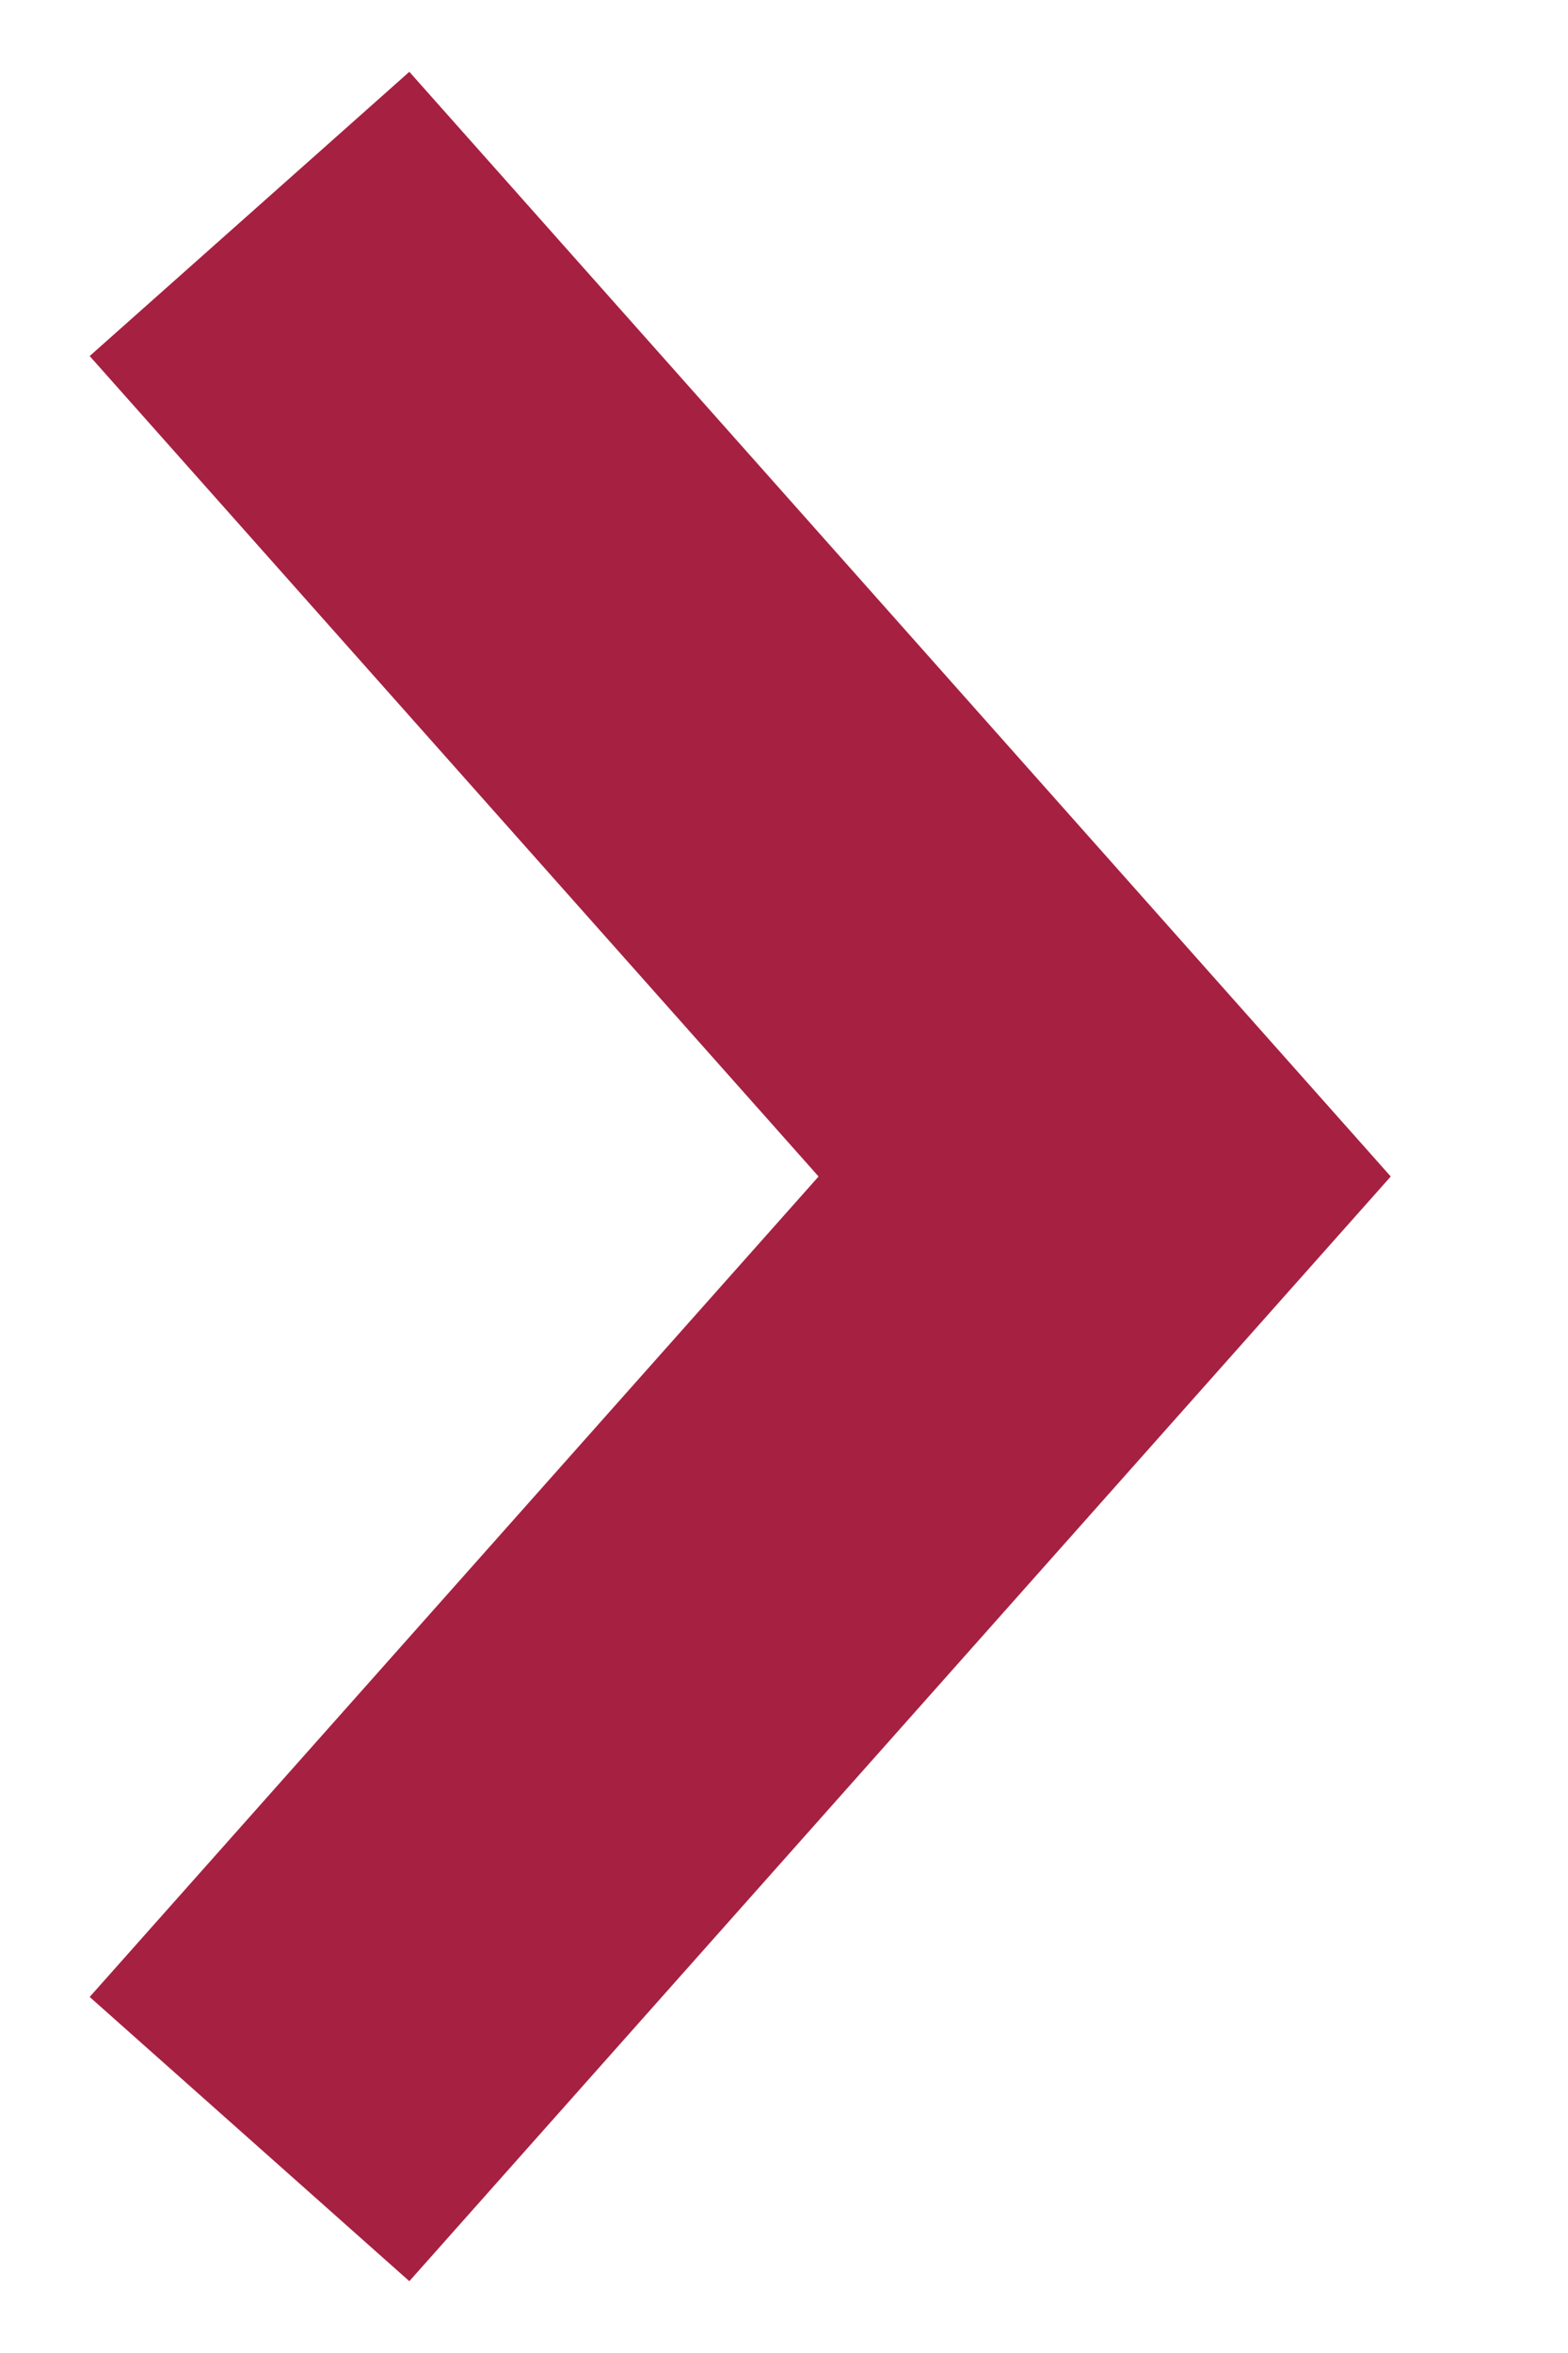 <?xml version="1.0" encoding="UTF-8"?> <svg xmlns="http://www.w3.org/2000/svg" width="8" height="12" viewBox="0 0 8 12" fill="none"> <g clip-path="url(#clip0_2147_1976)"> <path d="M1.273 1.091L5.636 6L1.273 10.909" stroke="#A62041" stroke-width="2.182"></path> </g> <defs> <clipPath id="clip0_2147_1976"> <rect width="7.636" height="12" fill="white" transform="translate(0.182)"></rect> </clipPath> </defs> </svg> 